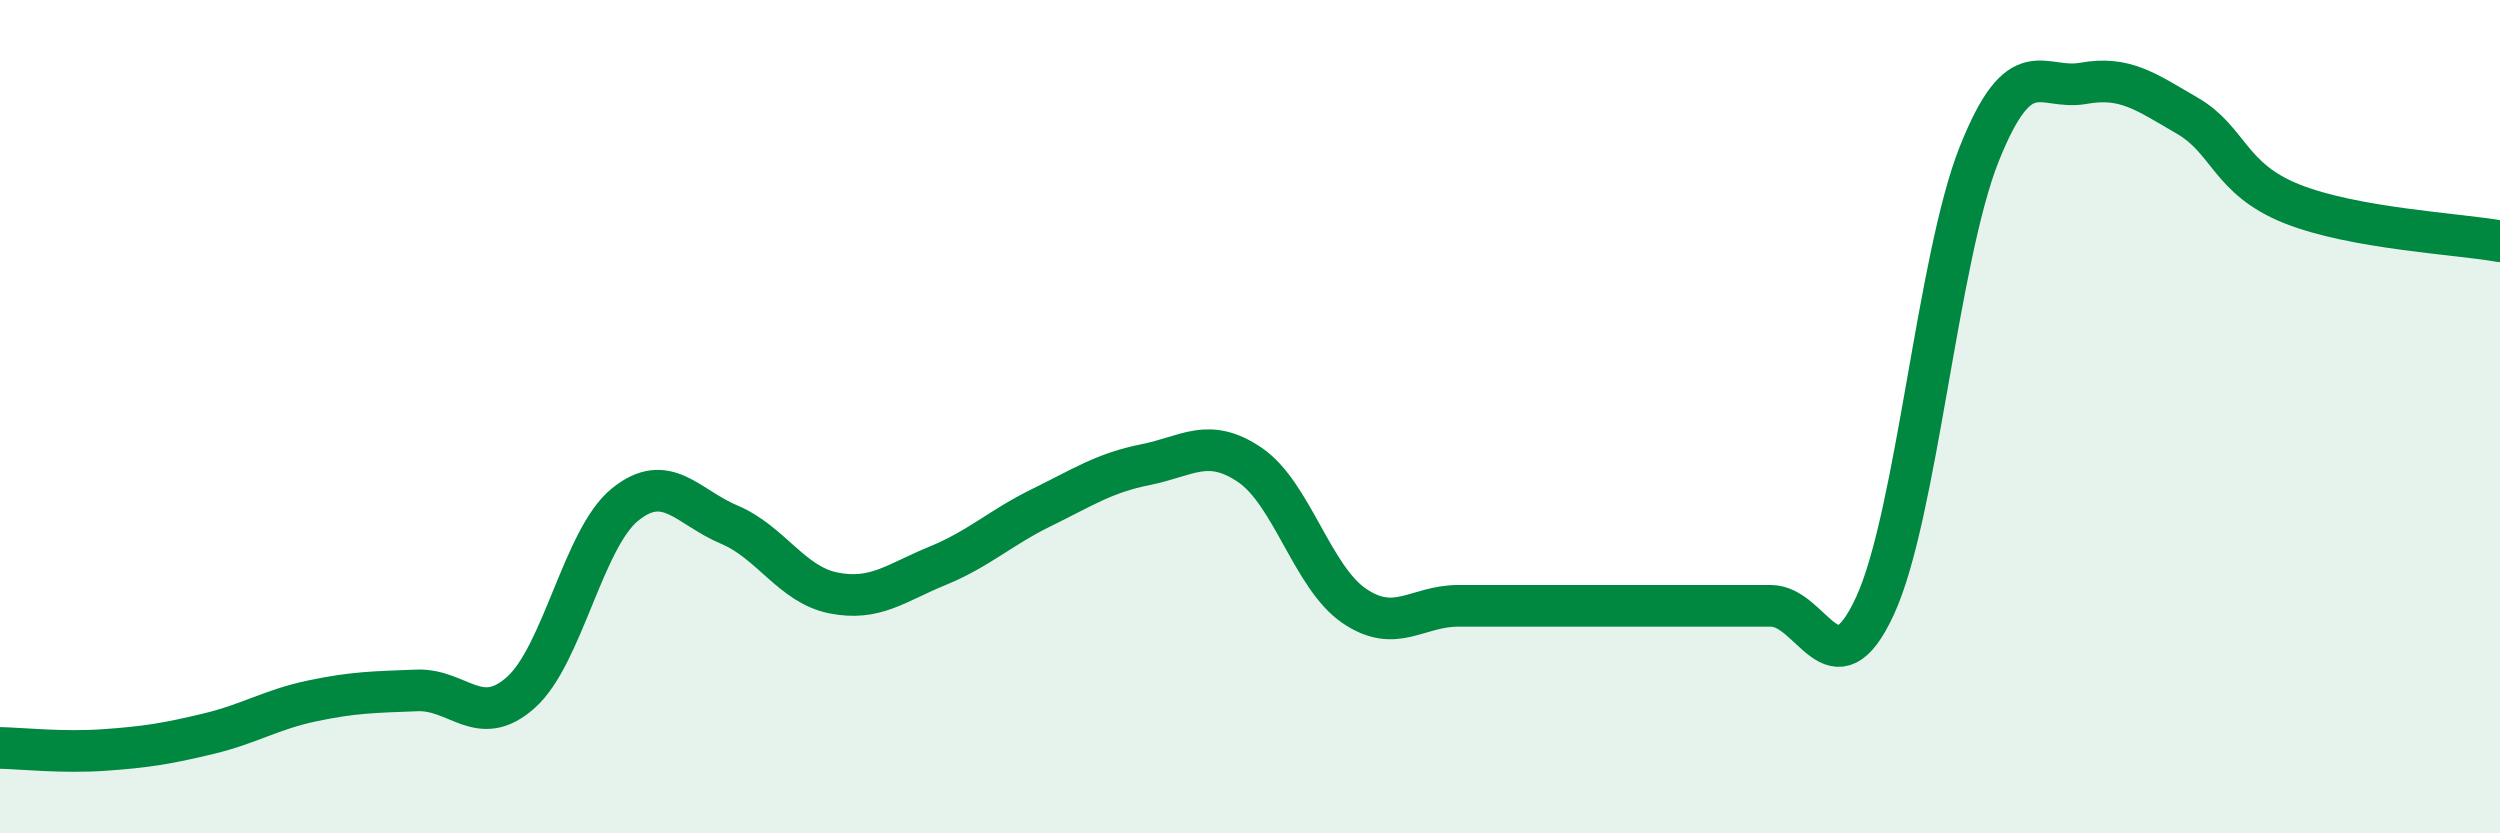 
    <svg width="60" height="20" viewBox="0 0 60 20" xmlns="http://www.w3.org/2000/svg">
      <path
        d="M 0,17.95 C 0.5,17.96 1.5,18.07 2.5,18 C 3.5,17.93 4,17.85 5,17.61 C 6,17.37 6.5,17.03 7.5,16.82 C 8.5,16.61 9,16.61 10,16.57 C 11,16.53 11.5,17.51 12.5,16.62 C 13.5,15.73 14,12.92 15,12.11 C 16,11.3 16.5,12.17 17.5,12.59 C 18.5,13.01 19,14.03 20,14.23 C 21,14.43 21.5,13.99 22.5,13.58 C 23.5,13.17 24,12.67 25,12.18 C 26,11.69 26.5,11.35 27.5,11.15 C 28.5,10.95 29,10.48 30,11.16 C 31,11.84 31.5,13.86 32.5,14.54 C 33.5,15.22 34,14.54 35,14.54 C 36,14.54 36.5,14.54 37.5,14.54 C 38.5,14.54 39,14.54 40,14.54 C 41,14.54 41.5,14.54 42.5,14.54 C 43.5,14.54 44,16.71 45,14.54 C 46,12.37 46.5,6.21 47.5,3.7 C 48.5,1.19 49,2.18 50,2 C 51,1.82 51.5,2.2 52.5,2.78 C 53.5,3.36 53.5,4.29 55,4.89 C 56.5,5.49 59,5.61 60,5.79L60 20L0 20Z"
        fill="#008740"
        opacity="0.1"
        stroke-linecap="round"
        stroke-linejoin="round"
      />
      <path
        d="M 0,17.95 C 0.5,17.96 1.5,18.07 2.5,18 C 3.5,17.93 4,17.85 5,17.61 C 6,17.37 6.5,17.03 7.5,16.82 C 8.5,16.61 9,16.61 10,16.57 C 11,16.53 11.5,17.51 12.5,16.62 C 13.5,15.73 14,12.92 15,12.11 C 16,11.3 16.5,12.17 17.5,12.59 C 18.5,13.01 19,14.03 20,14.23 C 21,14.43 21.5,13.99 22.5,13.58 C 23.5,13.17 24,12.67 25,12.18 C 26,11.69 26.5,11.35 27.5,11.15 C 28.5,10.95 29,10.48 30,11.16 C 31,11.84 31.5,13.86 32.5,14.54 C 33.5,15.22 34,14.54 35,14.54 C 36,14.54 36.5,14.54 37.5,14.54 C 38.5,14.54 39,14.54 40,14.54 C 41,14.54 41.5,14.54 42.5,14.54 C 43.5,14.54 44,16.71 45,14.54 C 46,12.37 46.5,6.21 47.5,3.7 C 48.5,1.19 49,2.18 50,2 C 51,1.82 51.5,2.2 52.5,2.78 C 53.5,3.36 53.5,4.29 55,4.89 C 56.5,5.49 59,5.61 60,5.79"
        stroke="#008740"
        stroke-width="1"
        fill="none"
        stroke-linecap="round"
        stroke-linejoin="round"
      />
    </svg>
  